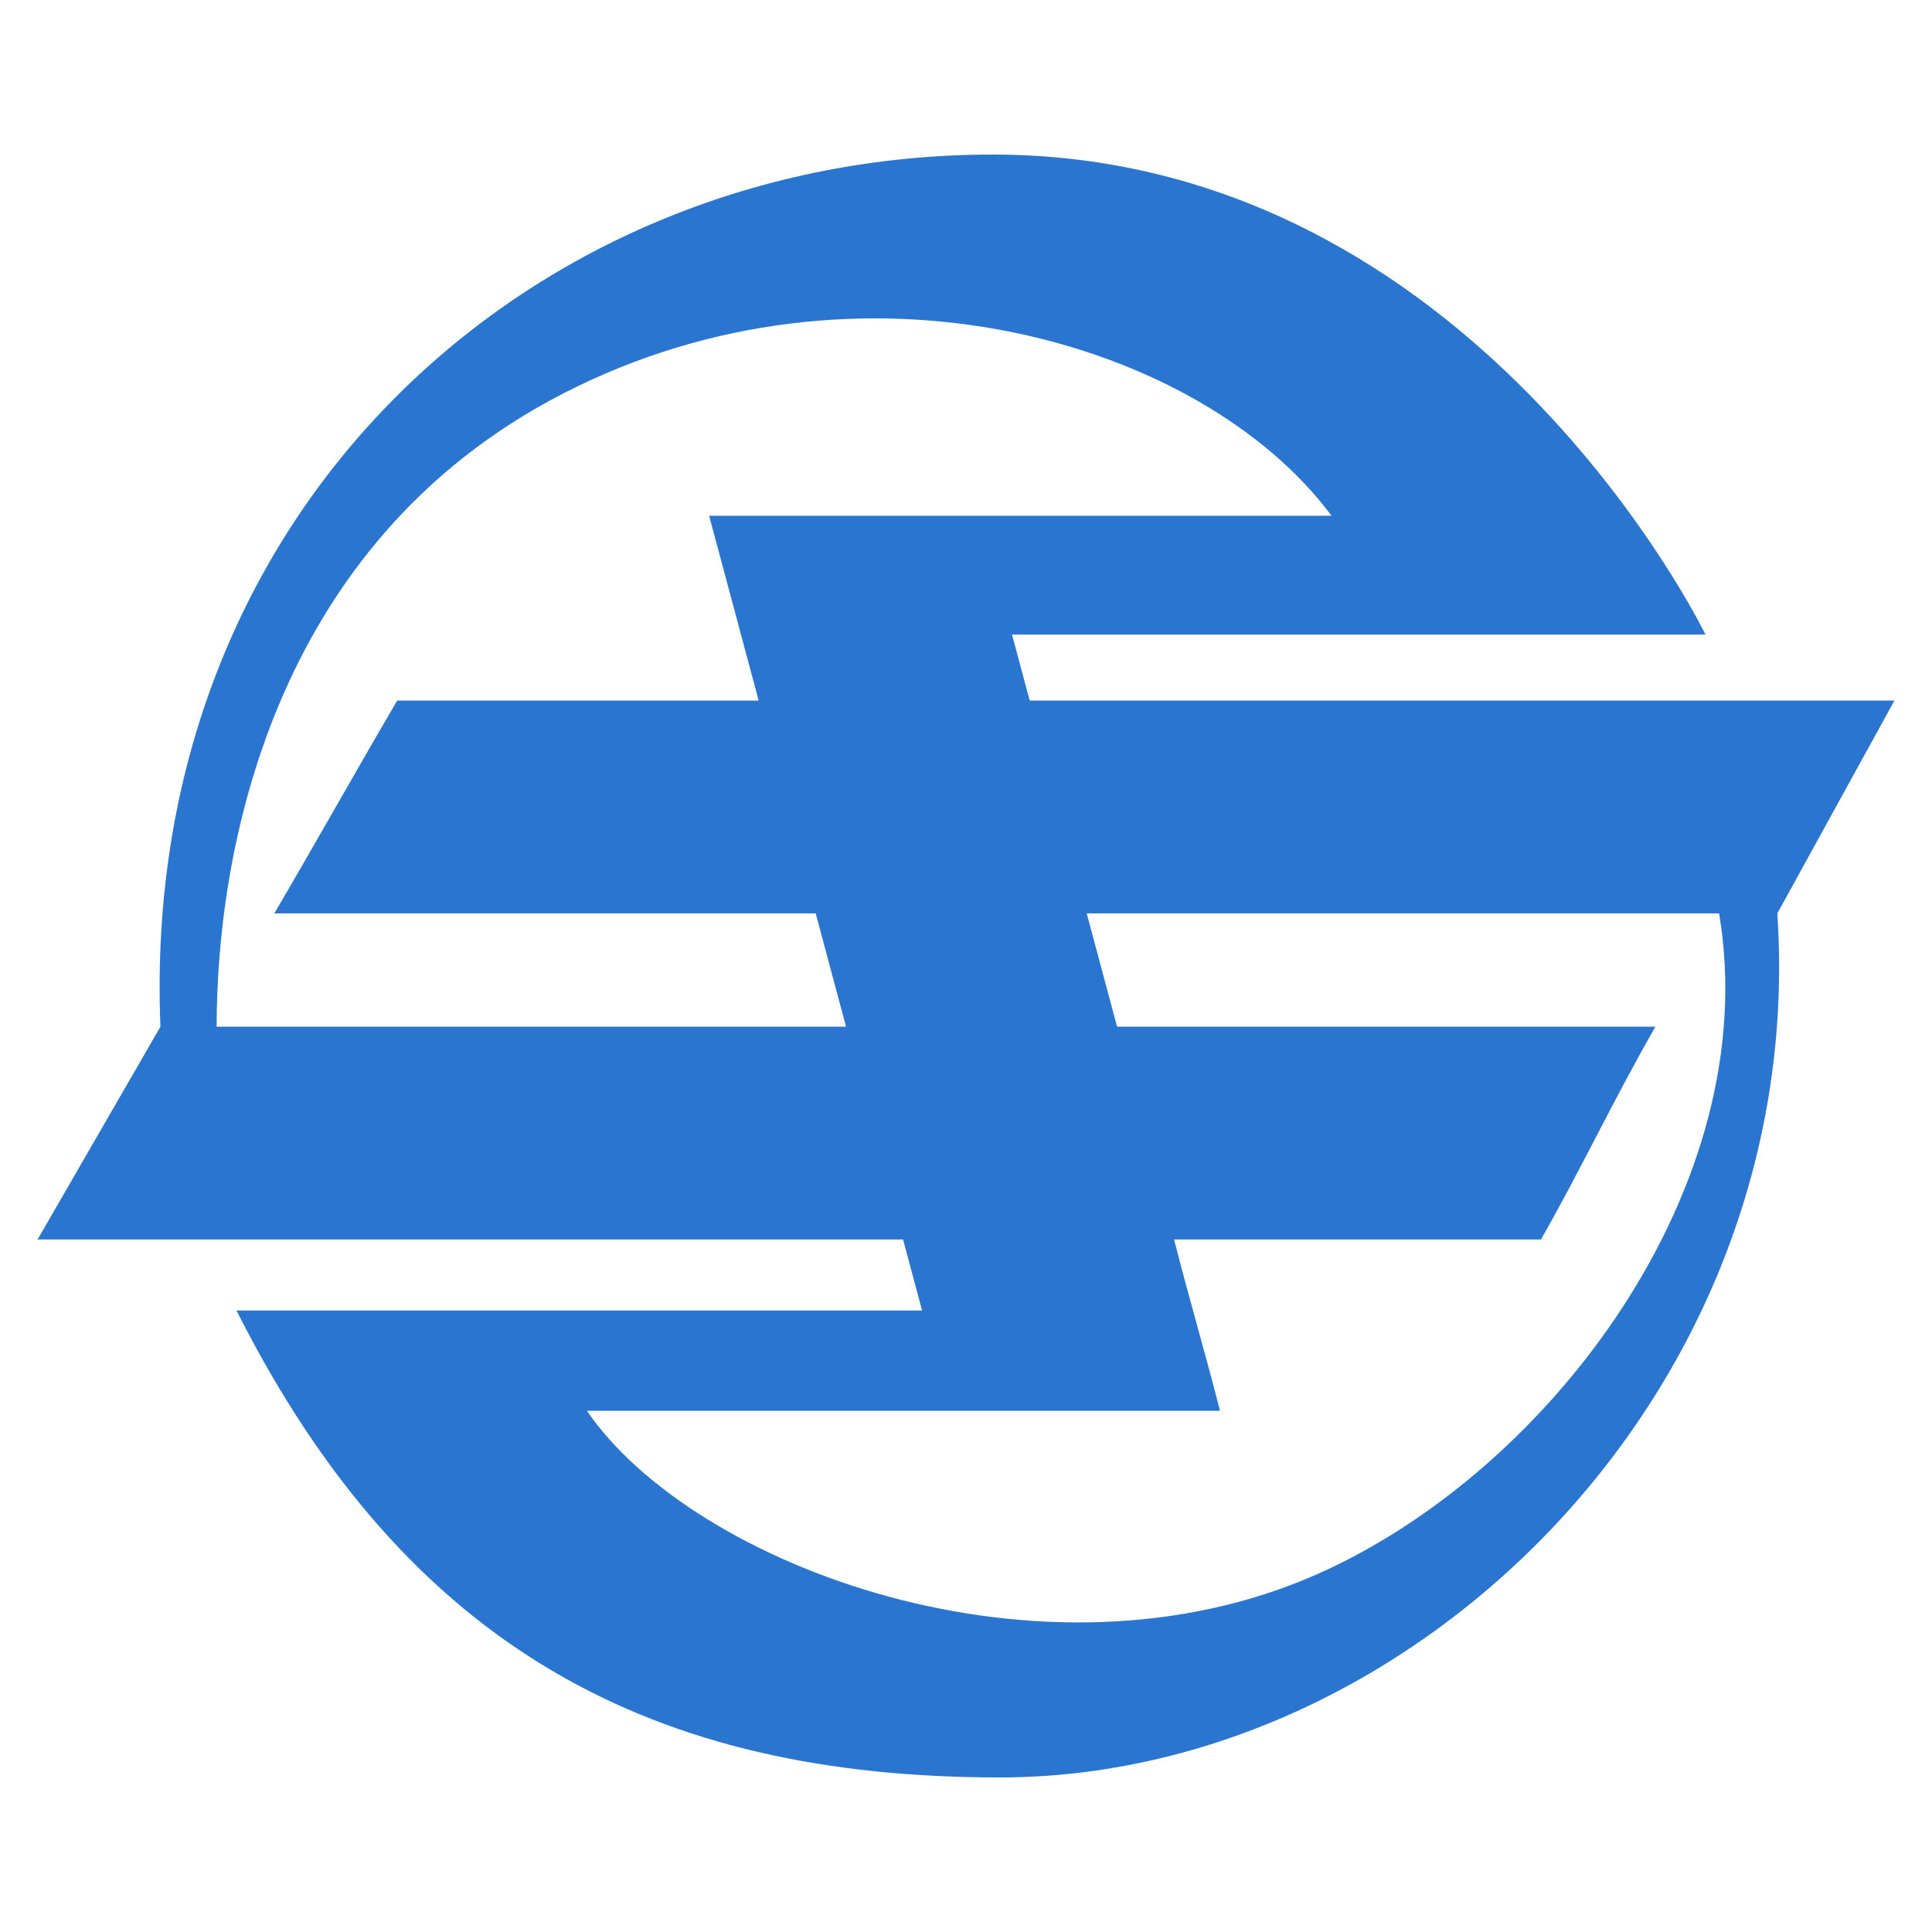 <svg width="450" height="450" xml:space="preserve" xmlns="http://www.w3.org/2000/svg"><path fill="#2975cf" d="M397.237 147.808H235.715l4.12 15.372h201.411l-27.275 49.572C421.377 323.568 329.621 414 232.875 414c-80.167 0-137.845-29.554-177.79-108.751h159.692l-4.435-16.551H8.754l28.616-49.565C32.44 118.51 124.238 36 231.213 36c111.966 0 166.024 111.808 166.024 111.808Zm-87.096-27.673c-30.5-41.016-110.034-63.861-178.81-28.564-68.777 35.297-80.87 108.154-80.87 147.562l146.601.001-7.069-26.382h-126.1c9.696-16.519 20.009-34.904 28.621-49.572h84.196l-11.534-43.045ZM136.7 328.598c24.642 36.1 105.83 66.61 170.27 37.985 54.19-24.072 104.098-90.554 93.442-153.83H253.117l7.07 26.381H385.58c-9.692 16.89-18.046 34.553-26.664 49.564h-85.45c3.615 14.212 7.149 25.98 10.692 39.9z"/></svg>